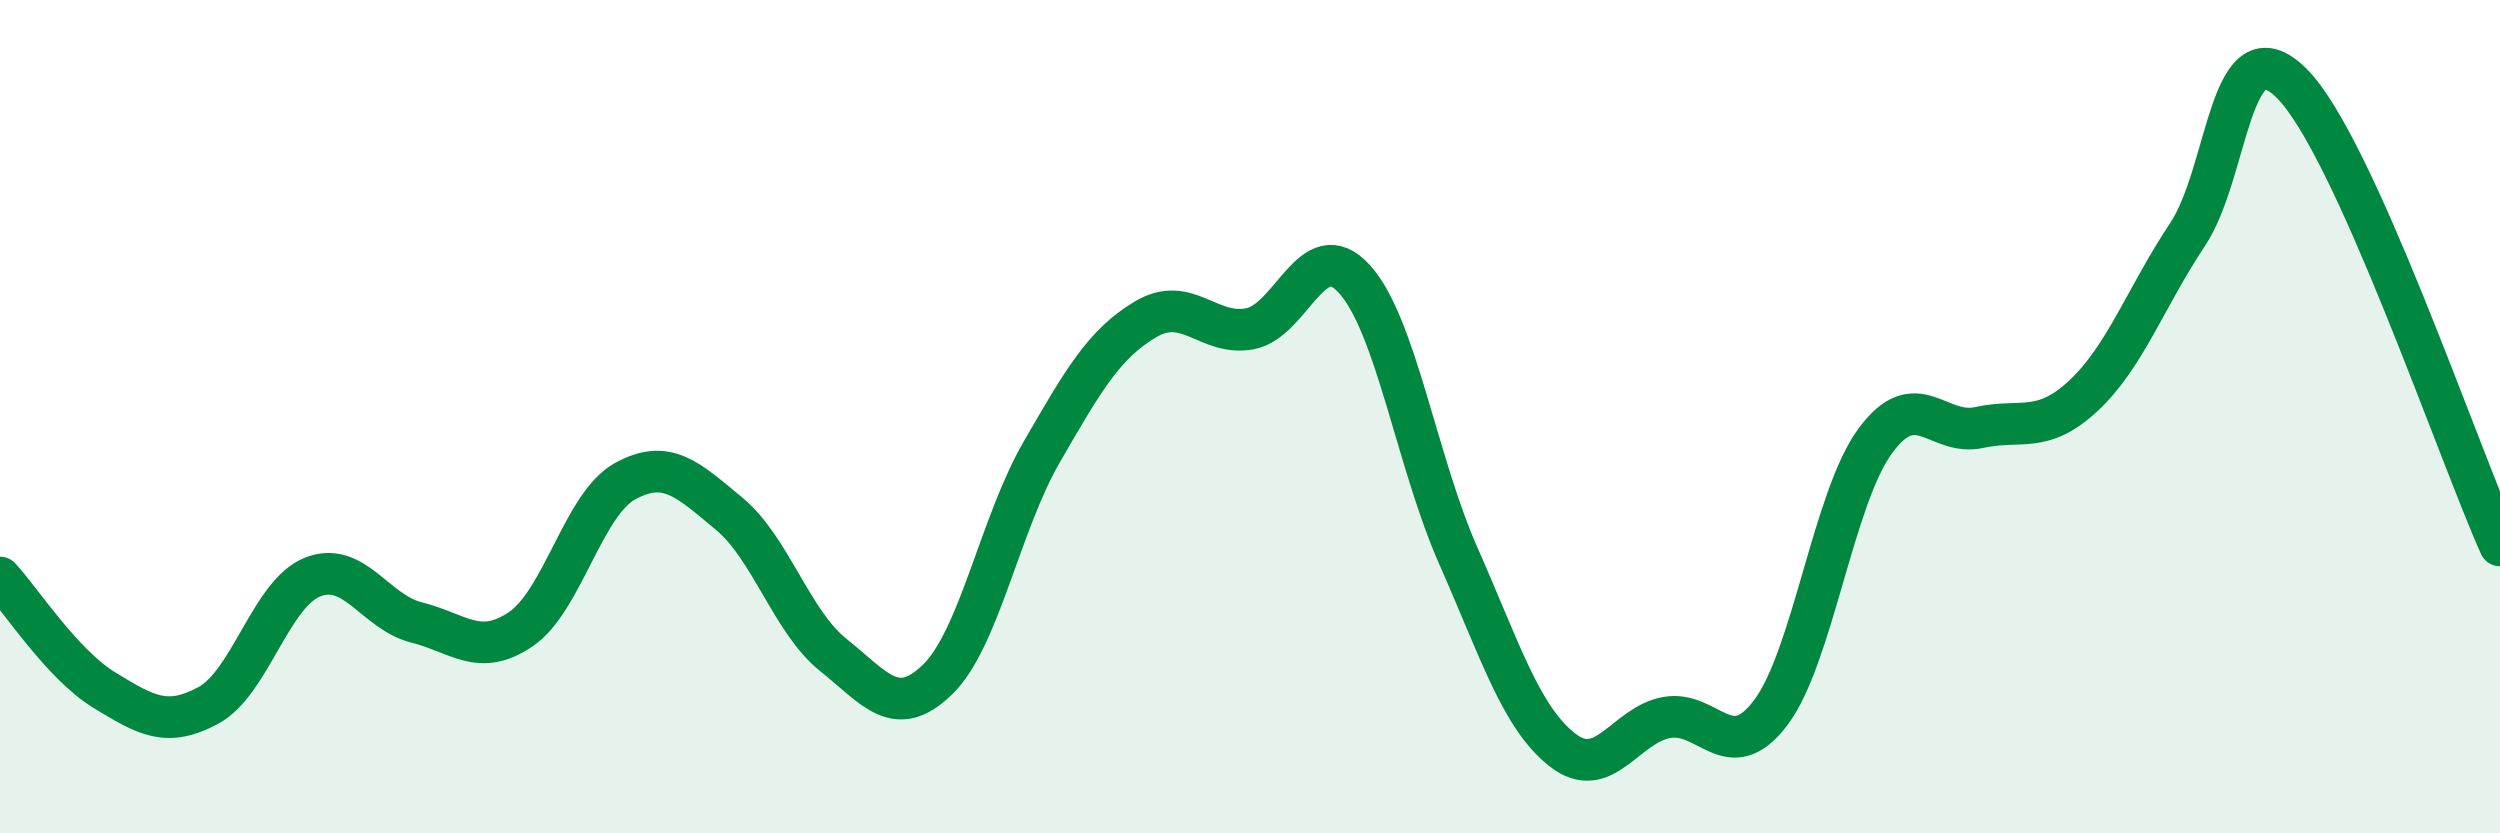 
    <svg width="60" height="20" viewBox="0 0 60 20" xmlns="http://www.w3.org/2000/svg">
      <path
        d="M 0,13.86 C 0.5,14.4 1.5,15.95 2.5,16.56 C 3.5,17.17 4,17.47 5,16.93 C 6,16.39 6.5,14.25 7.5,13.85 C 8.5,13.45 9,14.69 10,14.94 C 11,15.19 11.5,15.78 12.5,15.1 C 13.5,14.42 14,12.1 15,11.55 C 16,11 16.5,11.5 17.5,12.33 C 18.5,13.16 19,14.92 20,15.72 C 21,16.52 21.5,17.28 22.5,16.31 C 23.5,15.34 24,12.58 25,10.85 C 26,9.12 26.5,8.25 27.5,7.66 C 28.5,7.07 29,8.08 30,7.89 C 31,7.7 31.5,5.6 32.5,6.69 C 33.5,7.78 34,11.08 35,13.34 C 36,15.6 36.5,17.22 37.5,18 C 38.5,18.78 39,17.4 40,17.22 C 41,17.04 41.5,18.43 42.5,17.1 C 43.5,15.77 44,11.96 45,10.59 C 46,9.22 46.5,10.48 47.5,10.26 C 48.5,10.04 49,10.43 50,9.5 C 51,8.57 51.5,7.13 52.5,5.63 C 53.5,4.13 53.5,0.51 55,2 C 56.5,3.49 59,10.87 60,13.09L60 20L0 20Z"
        fill="#008740"
        opacity="0.1"
        stroke-linecap="round"
        stroke-linejoin="round"
      />
      <path
        d="M 0,13.86 C 0.5,14.4 1.5,15.95 2.5,16.56 C 3.5,17.17 4,17.47 5,16.93 C 6,16.39 6.5,14.25 7.5,13.85 C 8.5,13.45 9,14.69 10,14.94 C 11,15.19 11.5,15.78 12.5,15.1 C 13.5,14.42 14,12.1 15,11.55 C 16,11 16.5,11.5 17.5,12.33 C 18.5,13.16 19,14.92 20,15.72 C 21,16.52 21.5,17.28 22.5,16.31 C 23.5,15.34 24,12.58 25,10.85 C 26,9.12 26.5,8.25 27.5,7.66 C 28.5,7.07 29,8.08 30,7.89 C 31,7.7 31.5,5.6 32.5,6.69 C 33.5,7.78 34,11.08 35,13.34 C 36,15.6 36.5,17.22 37.5,18 C 38.5,18.78 39,17.4 40,17.22 C 41,17.04 41.5,18.43 42.5,17.1 C 43.5,15.77 44,11.96 45,10.59 C 46,9.22 46.5,10.48 47.5,10.26 C 48.5,10.04 49,10.43 50,9.5 C 51,8.57 51.5,7.13 52.5,5.63 C 53.5,4.13 53.5,0.51 55,2 C 56.5,3.49 59,10.87 60,13.09"
        stroke="#008740"
        stroke-width="1"
        fill="none"
        stroke-linecap="round"
        stroke-linejoin="round"
      />
    </svg>
  